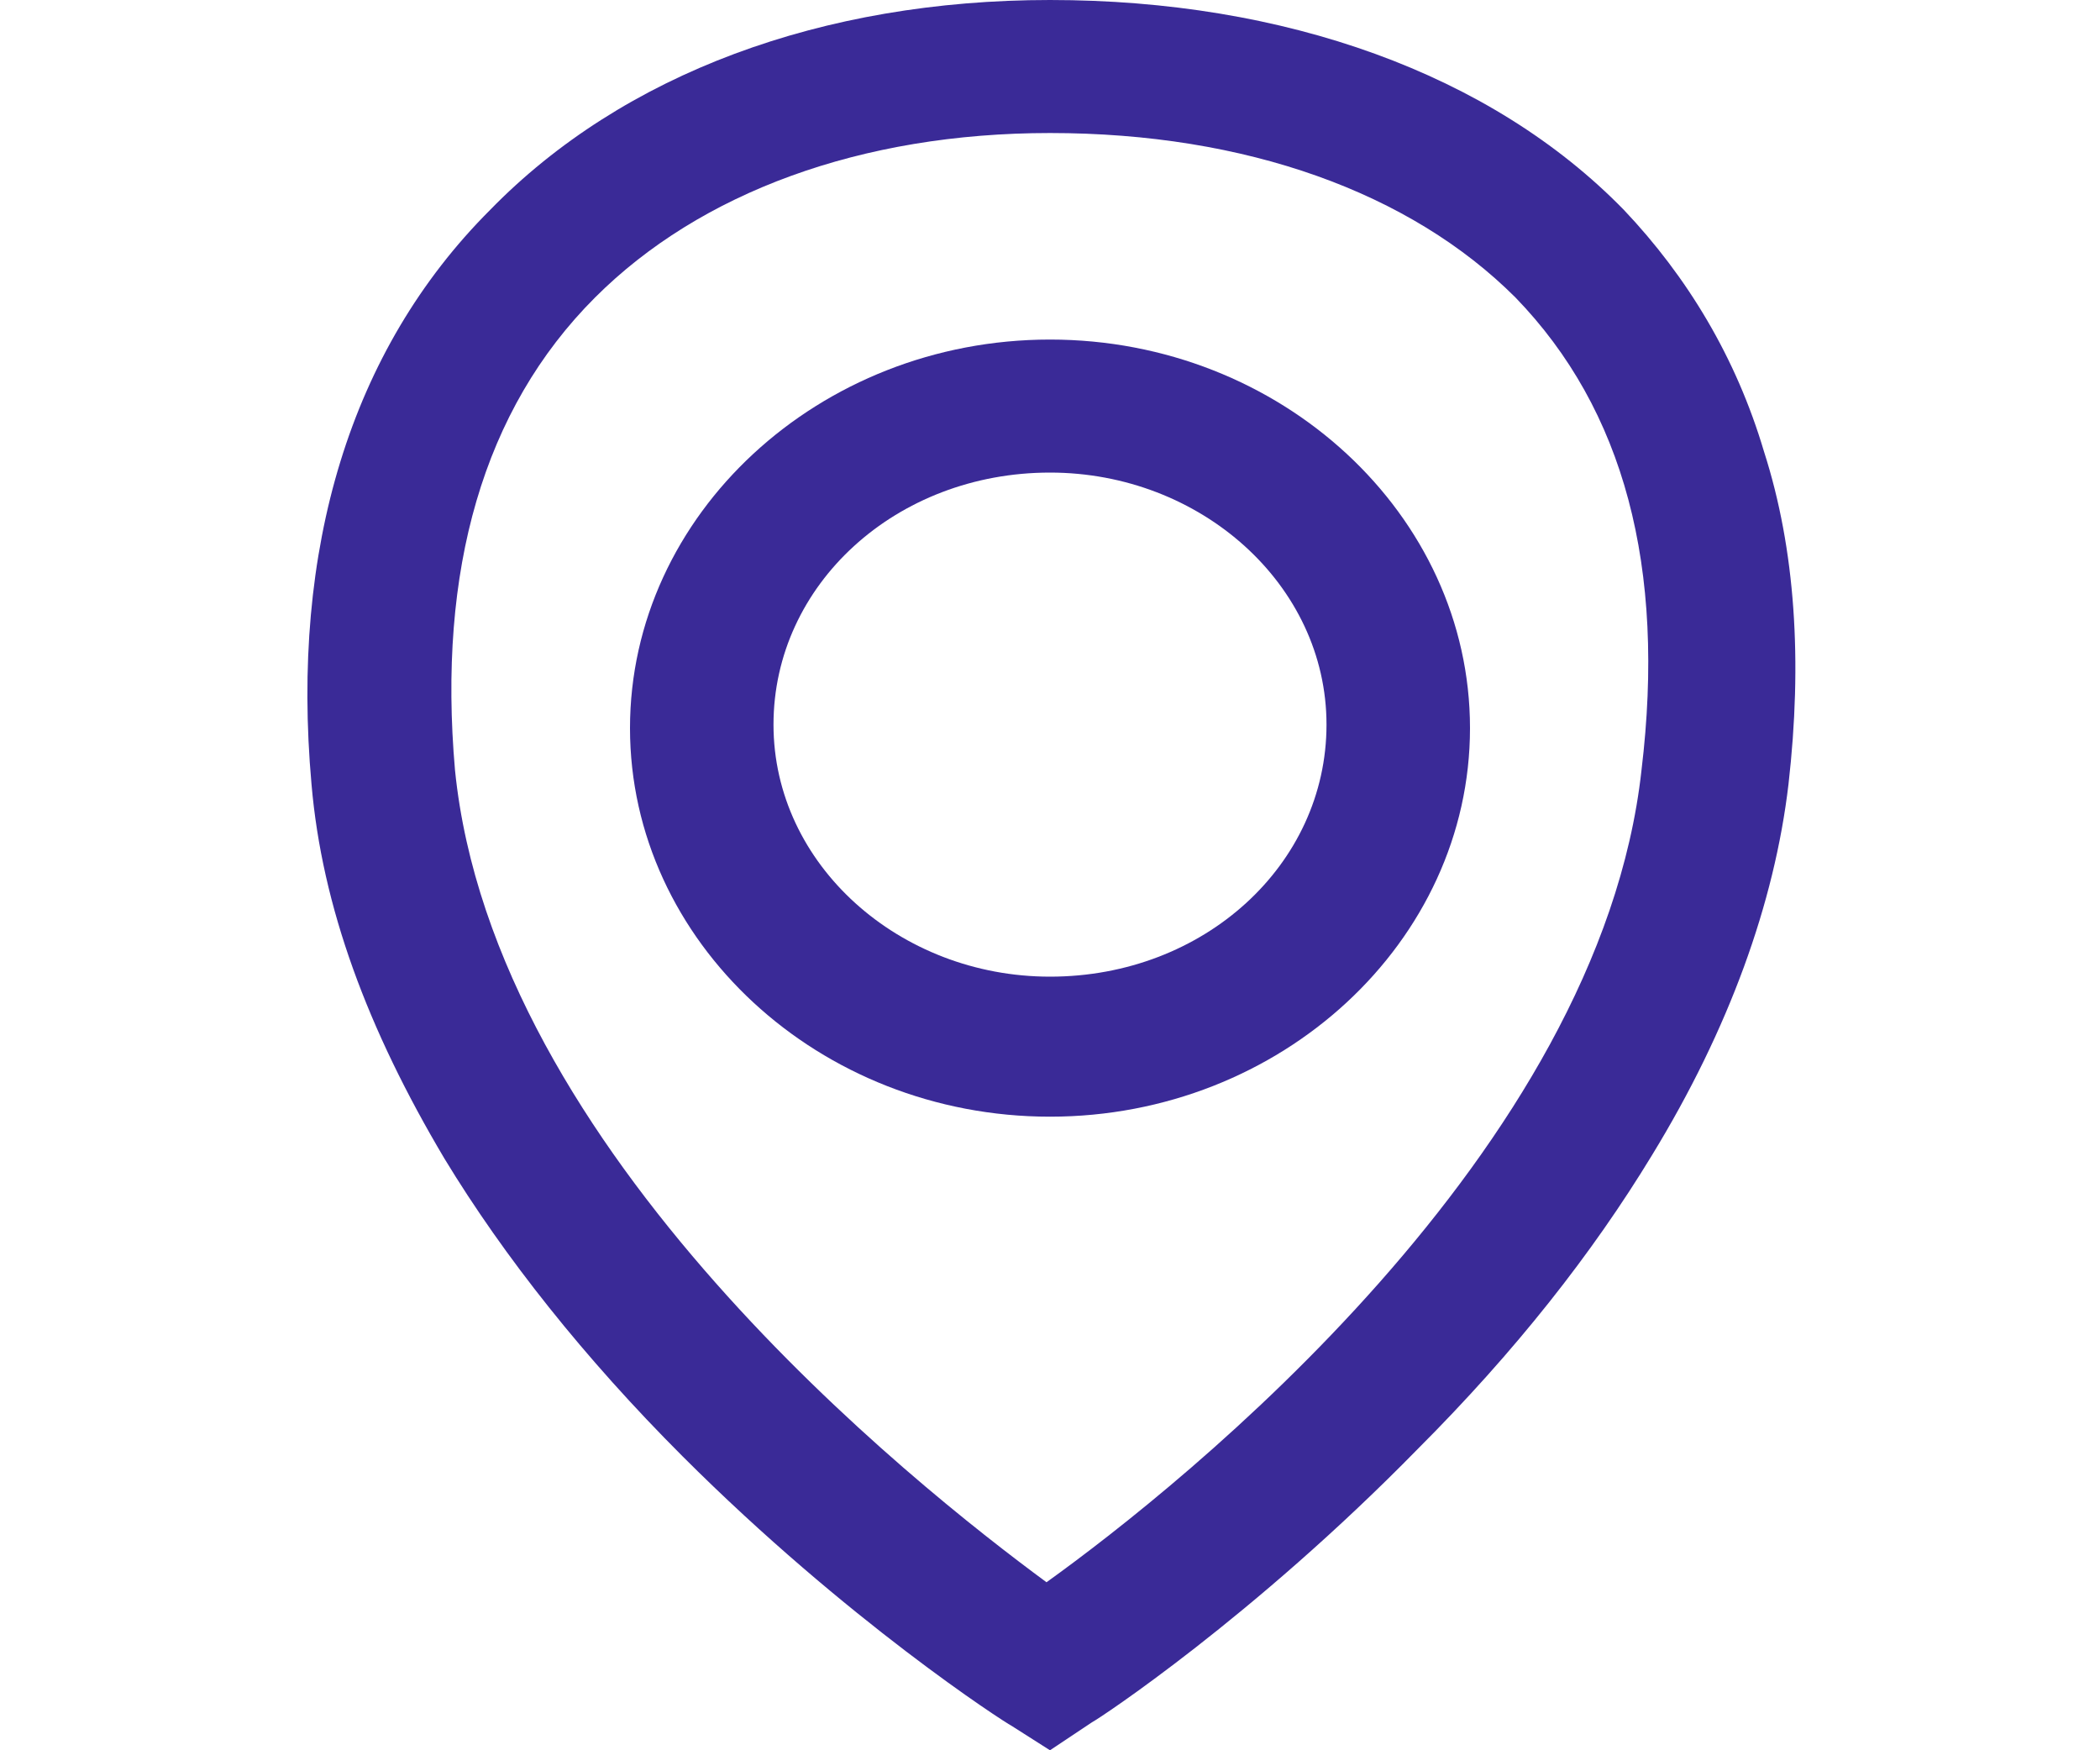 <?xml version="1.0" encoding="UTF-8"?> <!-- Generator: Adobe Illustrator 24.0.1, SVG Export Plug-In . SVG Version: 6.00 Build 0) --> <svg xmlns="http://www.w3.org/2000/svg" xmlns:xlink="http://www.w3.org/1999/xlink" id="Layer_1" x="0px" y="0px" viewBox="0 0 60 50" style="enable-background:new 0 0 60 50;" xml:space="preserve"> <style type="text/css"> .st0{fill:#3A2A97;} </style> <g> <path class="st0" d="M30,9.7c-6.6,0-12,5-12,11.1s5.4,11.1,12,11.1c6.6,0,12-5,12-11.1S36.6,9.7,30,9.7z M30,27.9 c-4.3,0-7.9-3.2-7.9-7.2s3.5-7.2,7.9-7.2c4.3,0,7.9,3.2,7.9,7.2S34.4,27.9,30,27.9z"></path> <path class="st0" d="M46.4,6C42.6,2.1,36.7,0,30,0c-6.5,0-12.2,2.1-16,6c-4,4-5.7,9.7-5.1,16.4c0.3,3.5,1.6,7,3.8,10.7 c1.7,2.8,4,5.7,6.8,8.5c4.7,4.7,9.2,7.6,9.4,7.7L30,50l1.2-0.8c0.2-0.1,4.6-3,9.3-7.8c2.8-2.8,5-5.6,6.7-8.4 c2.2-3.6,3.5-7.2,3.9-10.6c0.4-3.5,0.2-6.7-0.7-9.5C49.6,10.2,48.2,7.9,46.4,6z M46.9,22c-1.2,10.9-13.1,20.4-17,23.2 C26.1,42.4,14.1,32.9,13,22c-0.5-5.7,0.8-10.3,4-13.5c3-3,7.6-4.7,13-4.7c5.6,0,10.3,1.7,13.3,4.7C46.4,11.7,47.6,16.2,46.9,22z"></path> </g> </svg> 